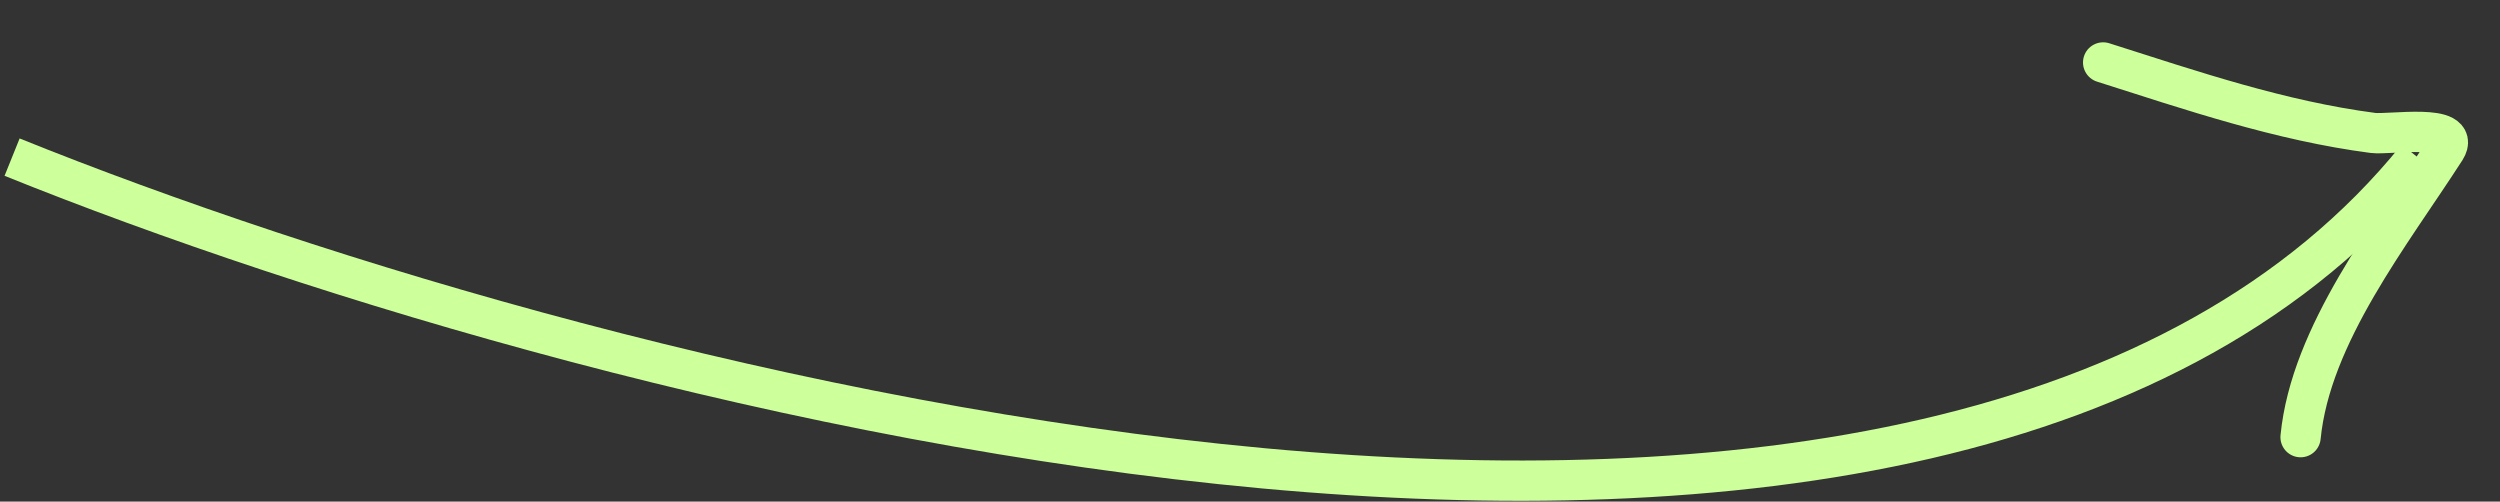 <?xml version="1.0" encoding="utf-8"?>
<!-- Generator: Adobe Illustrator 26.5.3, SVG Export Plug-In . SVG Version: 6.00 Build 0)  -->
<svg version="1.1" id="Layer_1" xmlns="http://www.w3.org/2000/svg" xmlns:xlink="http://www.w3.org/1999/xlink" x="0px" y="0px"
	 viewBox="0 0 124.1 24.9" style="enable-background:new 0 0 124.1 24.9;" xml:space="preserve">
<rect x="0" y="0" width="124.1" height="24.9" fill="#333333" stroke="none"/>
<style type="text/css">
	.st0{fill:none;stroke:#CDFF9A;stroke-width:2;}
	.st1{fill:none;stroke:#CDFF9A;stroke-width:2;stroke-linecap:round;}
</style>
<path class="st0" d="M0.6,7.8c30,12.1,95.9,29.1,119.4,0"/>
<path class="st1" d="M104.4,3.1c4.4,1.4,8.8,2.9,13.4,3.5c0.8,0.1,4.4-0.5,3.6,0.8c-2.7,4.2-6.7,9.2-7.2,14.3"/>
</svg>
